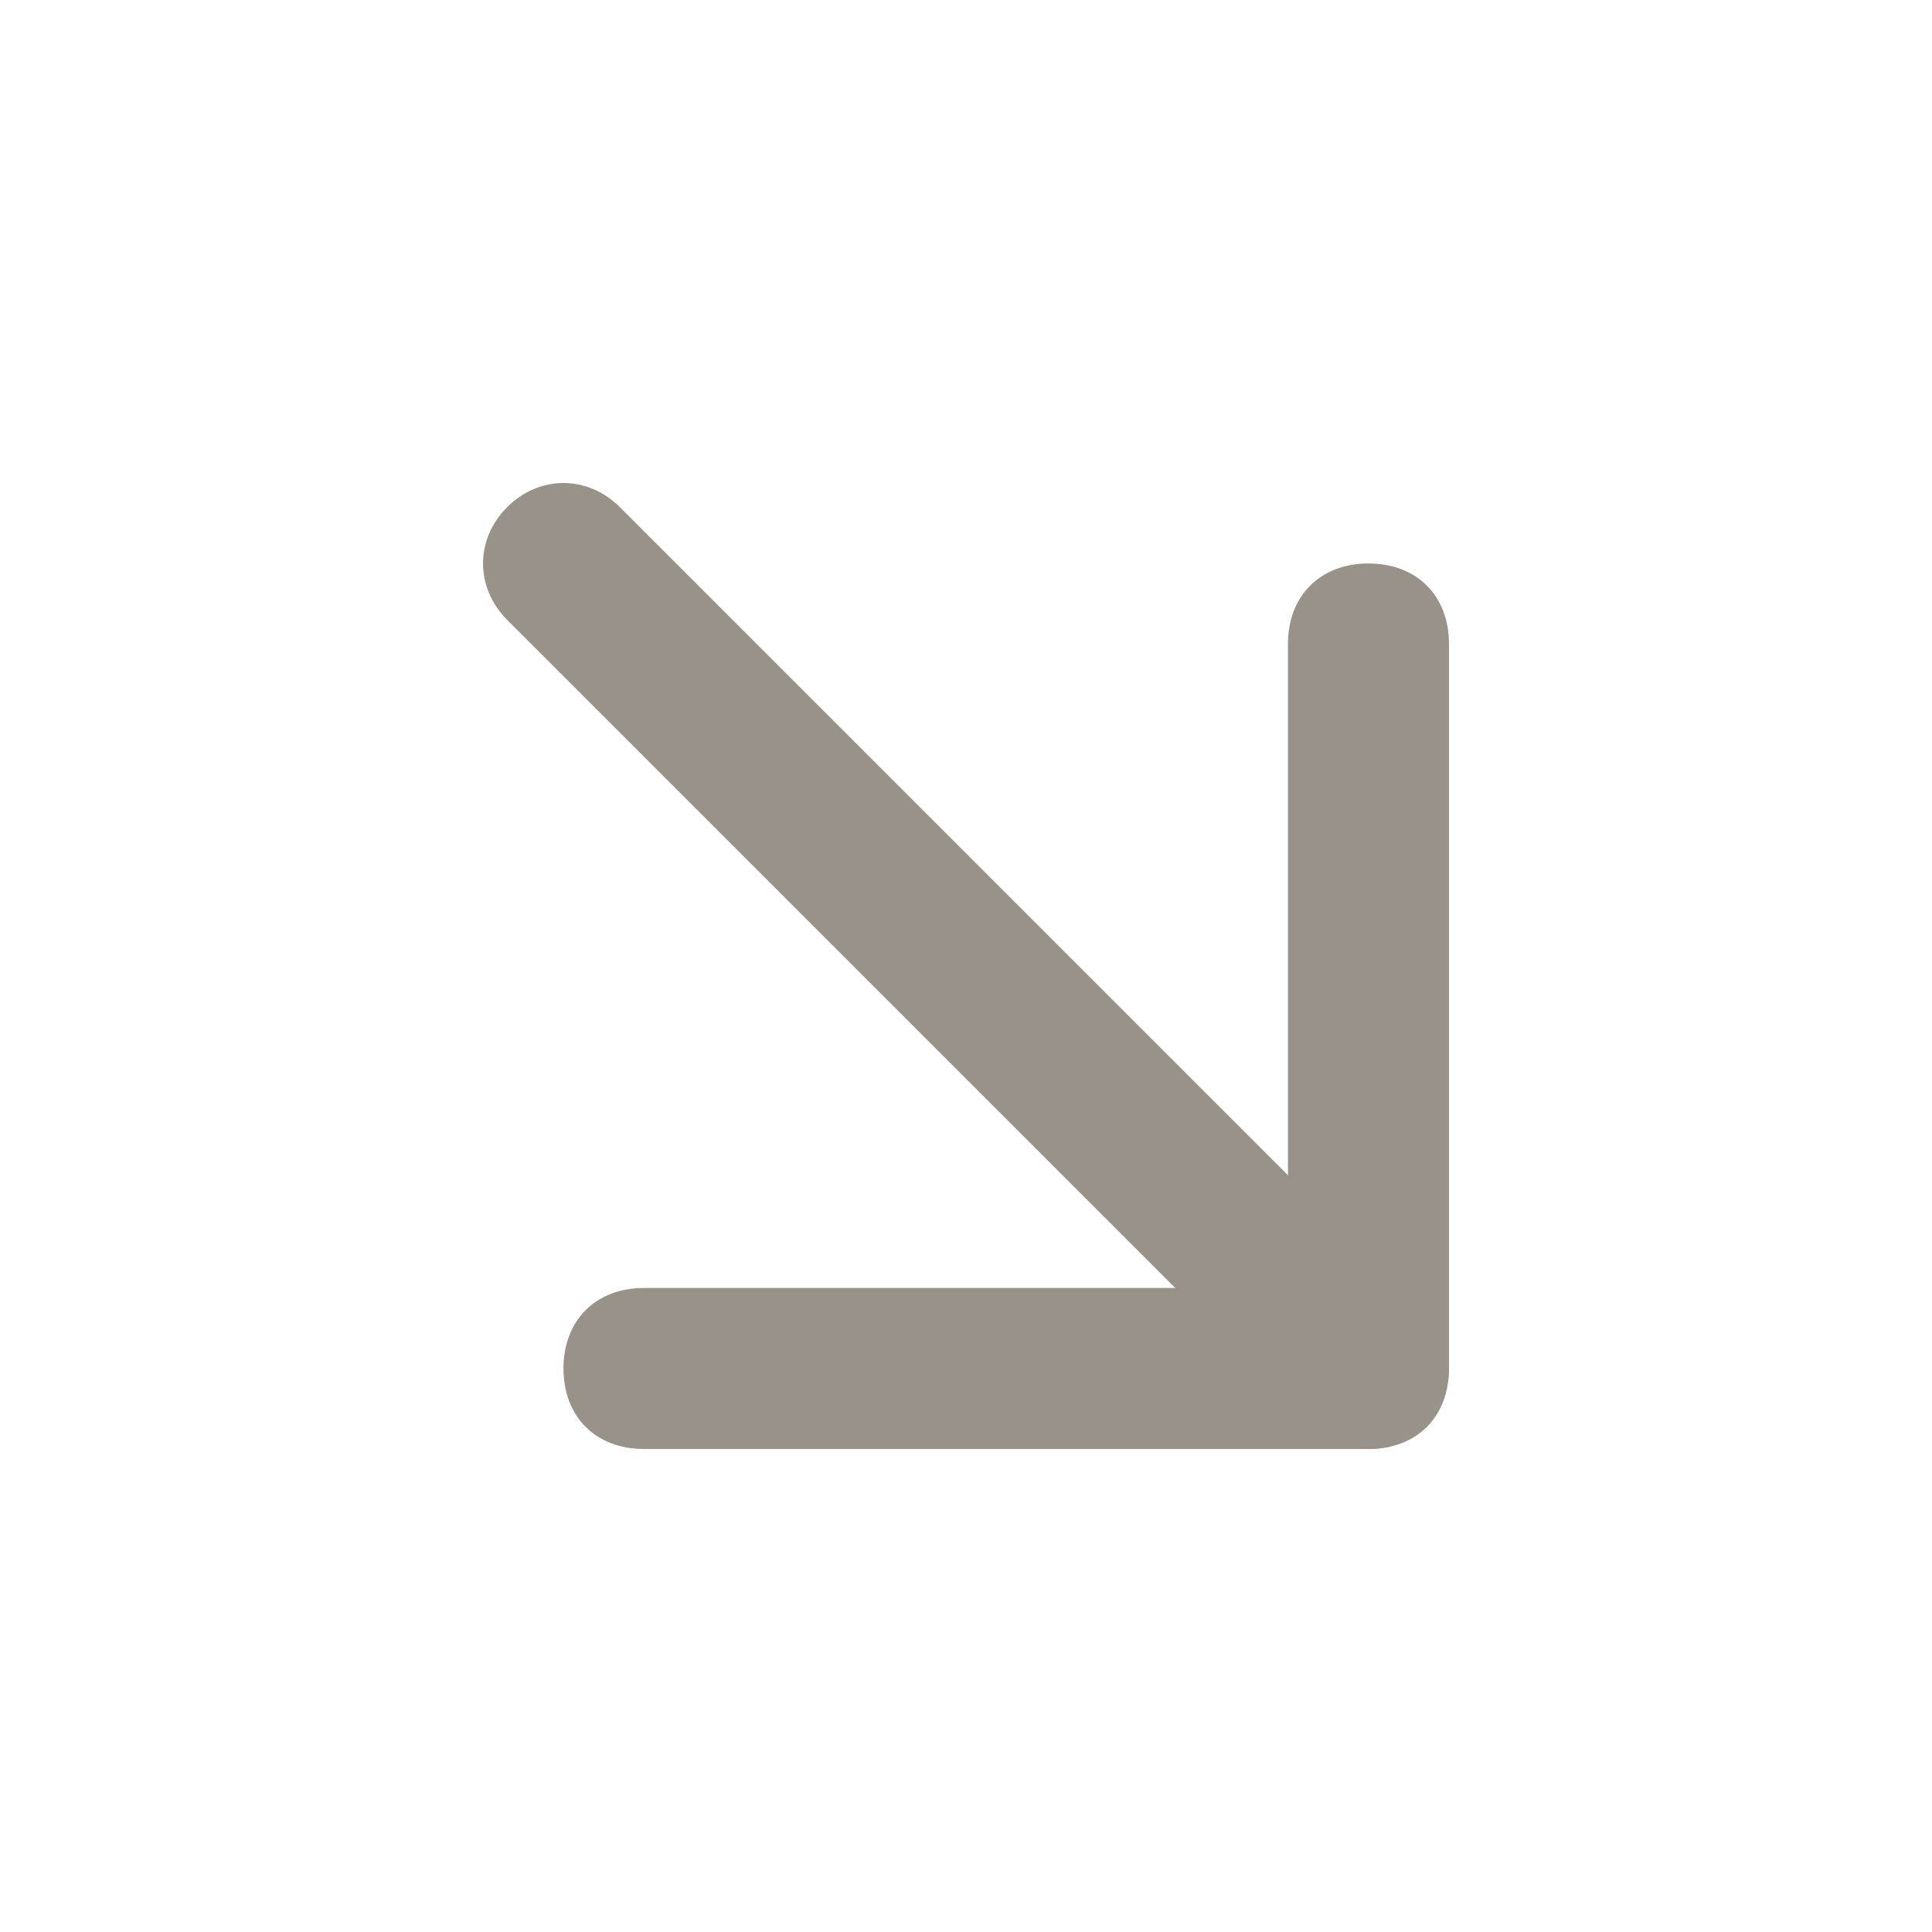 <svg width="20" height="20" viewBox="0 0 20 20" fill="none" xmlns="http://www.w3.org/2000/svg">
<g id="fi_9331979">
<g id="Group">
<path id="Vector" d="M14.167 15C13.917 15 13.75 14.917 13.583 14.75L5.25 6.417C4.917 6.083 4.917 5.583 5.25 5.25C5.583 4.917 6.083 4.917 6.417 5.25L14.75 13.583C15.083 13.917 15.083 14.417 14.75 14.75C14.583 14.917 14.417 15 14.167 15Z" fill="#999289"/>
<path id="Vector_2" d="M14.167 15H6.667C6.167 15 5.833 14.667 5.833 14.167C5.833 13.667 6.167 13.333 6.667 13.333H13.333V6.667C13.333 6.167 13.667 5.833 14.167 5.833C14.667 5.833 15 6.167 15 6.667V14.167C15 14.667 14.667 15 14.167 15Z" fill="#999289"/>
</g>
</g>
</svg>
